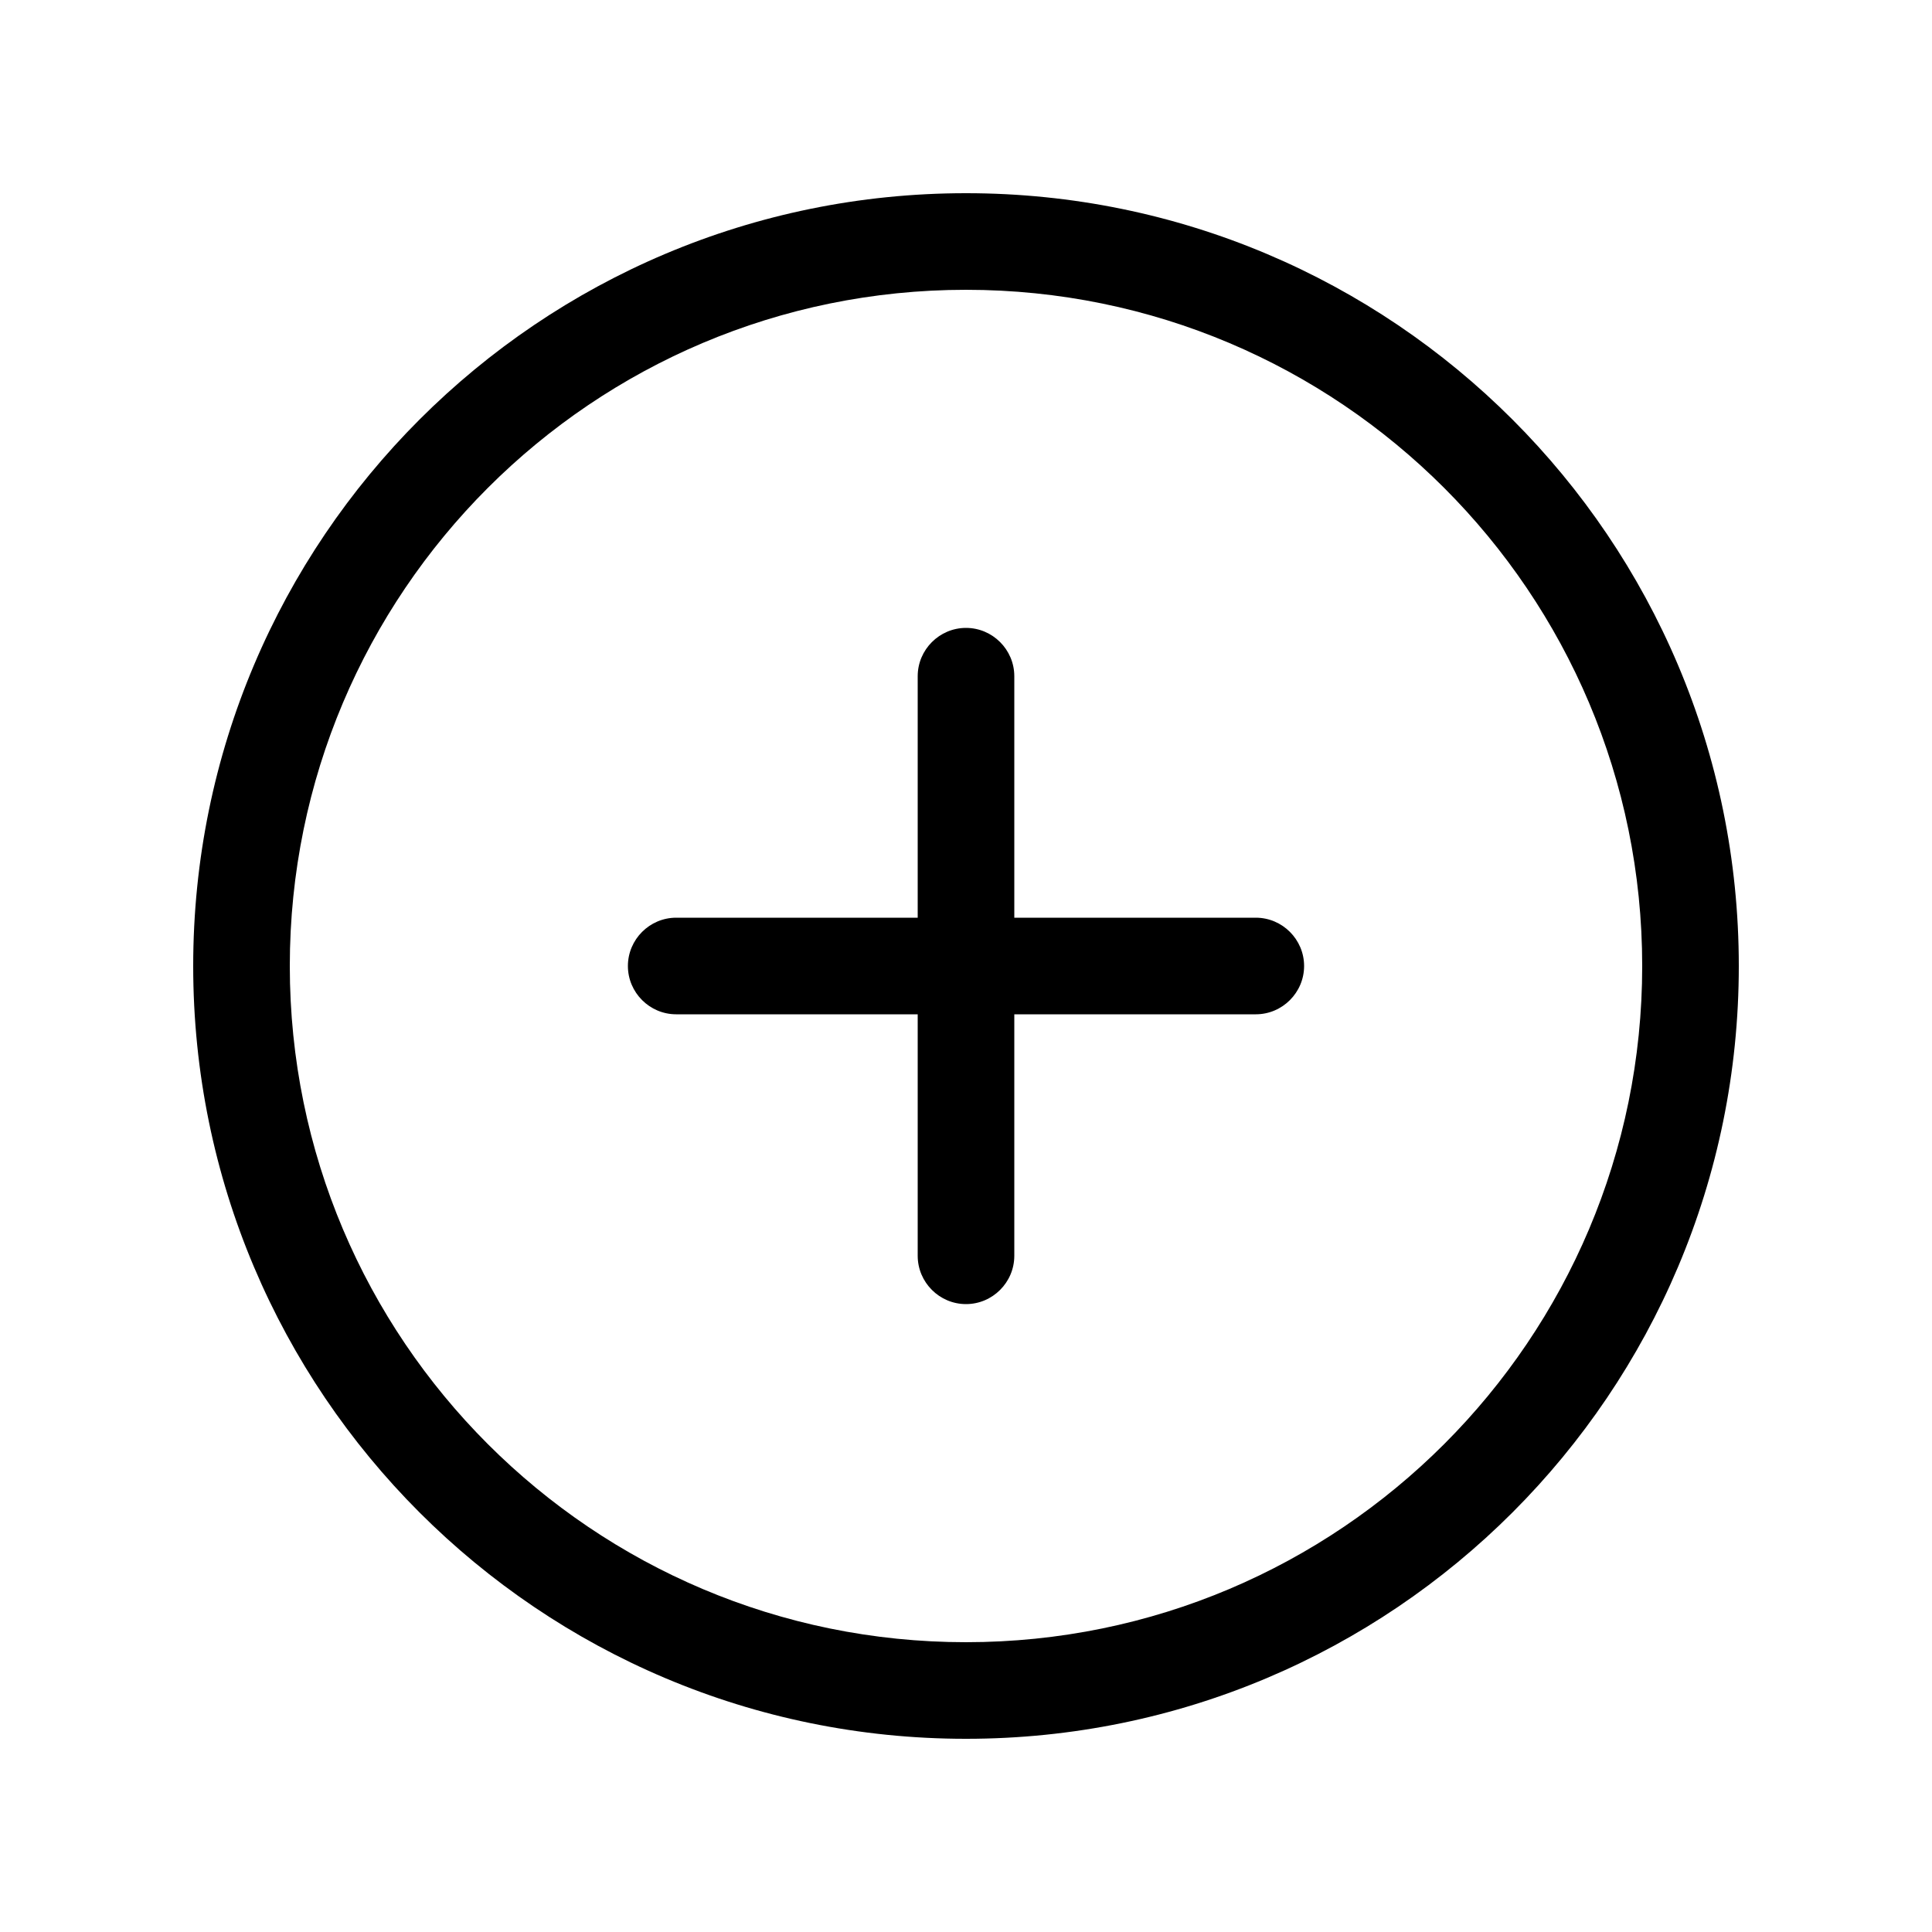 <svg xmlns="http://www.w3.org/2000/svg" viewBox="0 0 640 640"><!--! Font Awesome Pro 7.1.0 by @fontawesome - https://fontawesome.com License - https://fontawesome.com/license (Commercial License) Copyright 2025 Fonticons, Inc. --><path fill="currentColor" d="M320 96C443.7 96 544 196.3 544 320C544 443.7 443.7 544 320 544C196.3 544 96 443.7 96 320C96 196.3 196.3 96 320 96zM320 576C461.4 576 576 461.4 576 320C576 178.6 461.4 64 320 64C178.6 64 64 178.6 64 320C64 461.4 178.6 576 320 576zM304 416C304 424.8 311.2 432 320 432C328.8 432 336 424.8 336 416L336 336L416 336C424.8 336 432 328.8 432 320C432 311.2 424.8 304 416 304L336 304L336 224C336 215.2 328.8 208 320 208C311.2 208 304 215.2 304 224L304 304L224 304C215.2 304 208 311.2 208 320C208 328.8 215.2 336 224 336L304 336L304 416z"/></svg>